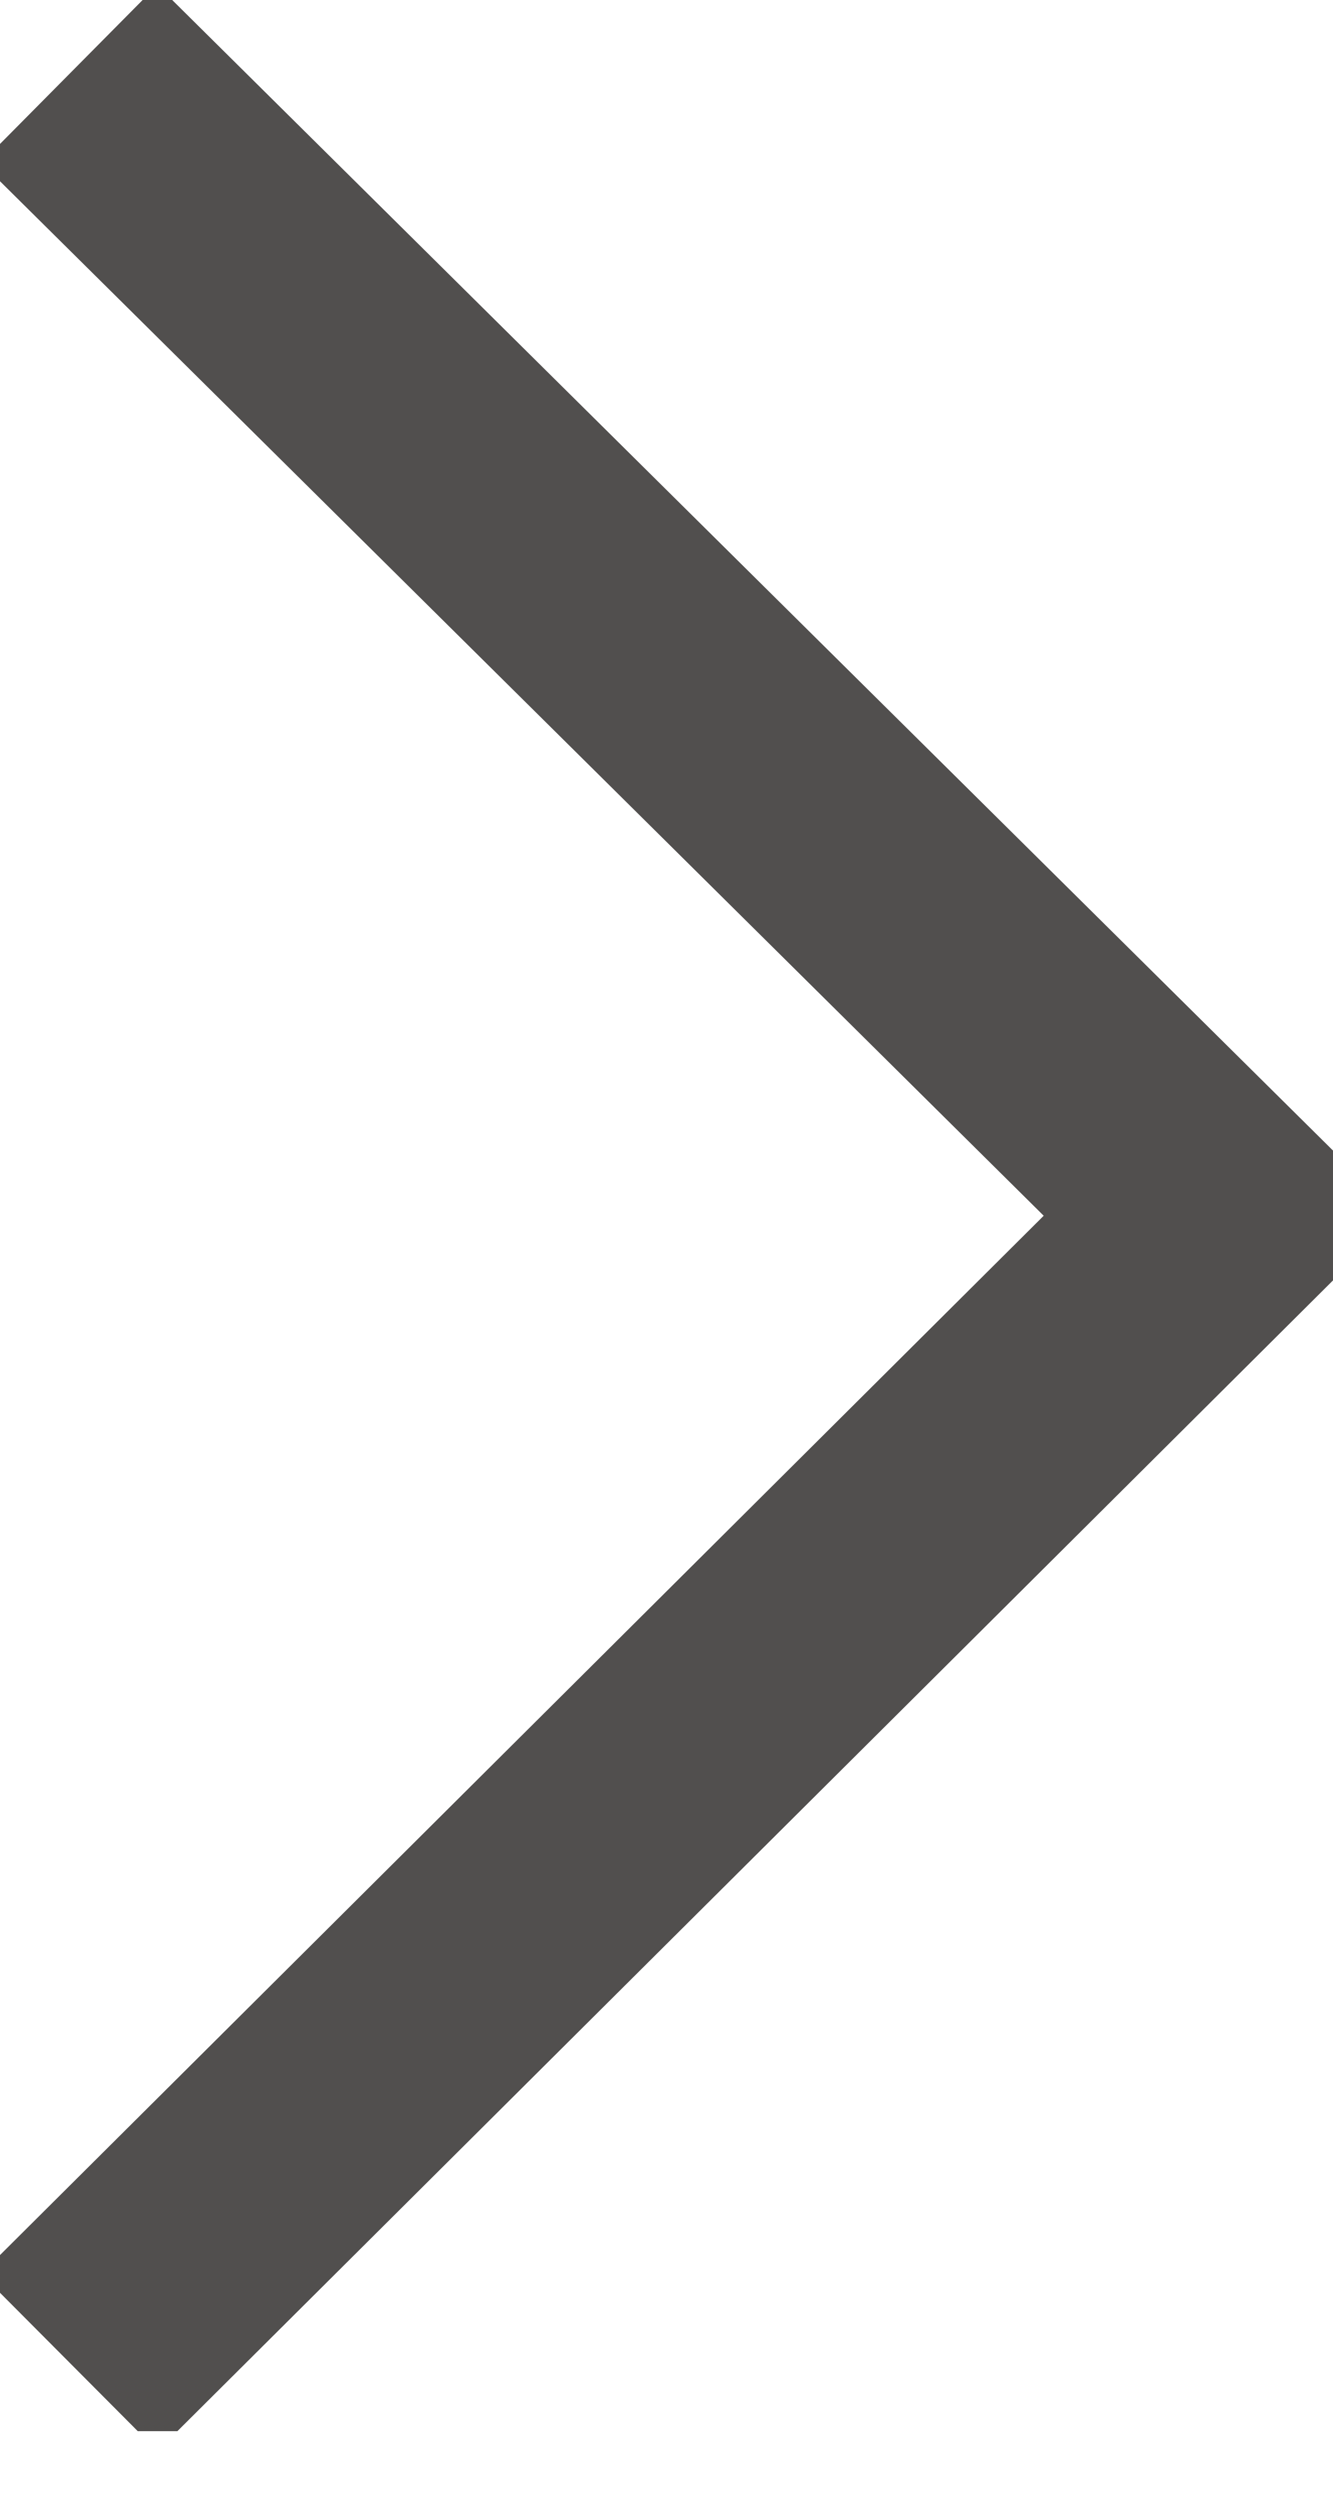 <svg width="16" height="30" viewBox="0 0 16 30" fill="none" xmlns="http://www.w3.org/2000/svg"><g clip-path="url(#clip0)"><path d="M.832.888l13.824 13.7L.832 28.352" stroke="#514F4E" stroke-width="3" stroke-miterlimit="10"/></g><defs><clipPath id="clip0"><path fill="#fff" d="M0 0h16v29.177H0z"/></clipPath></defs></svg>